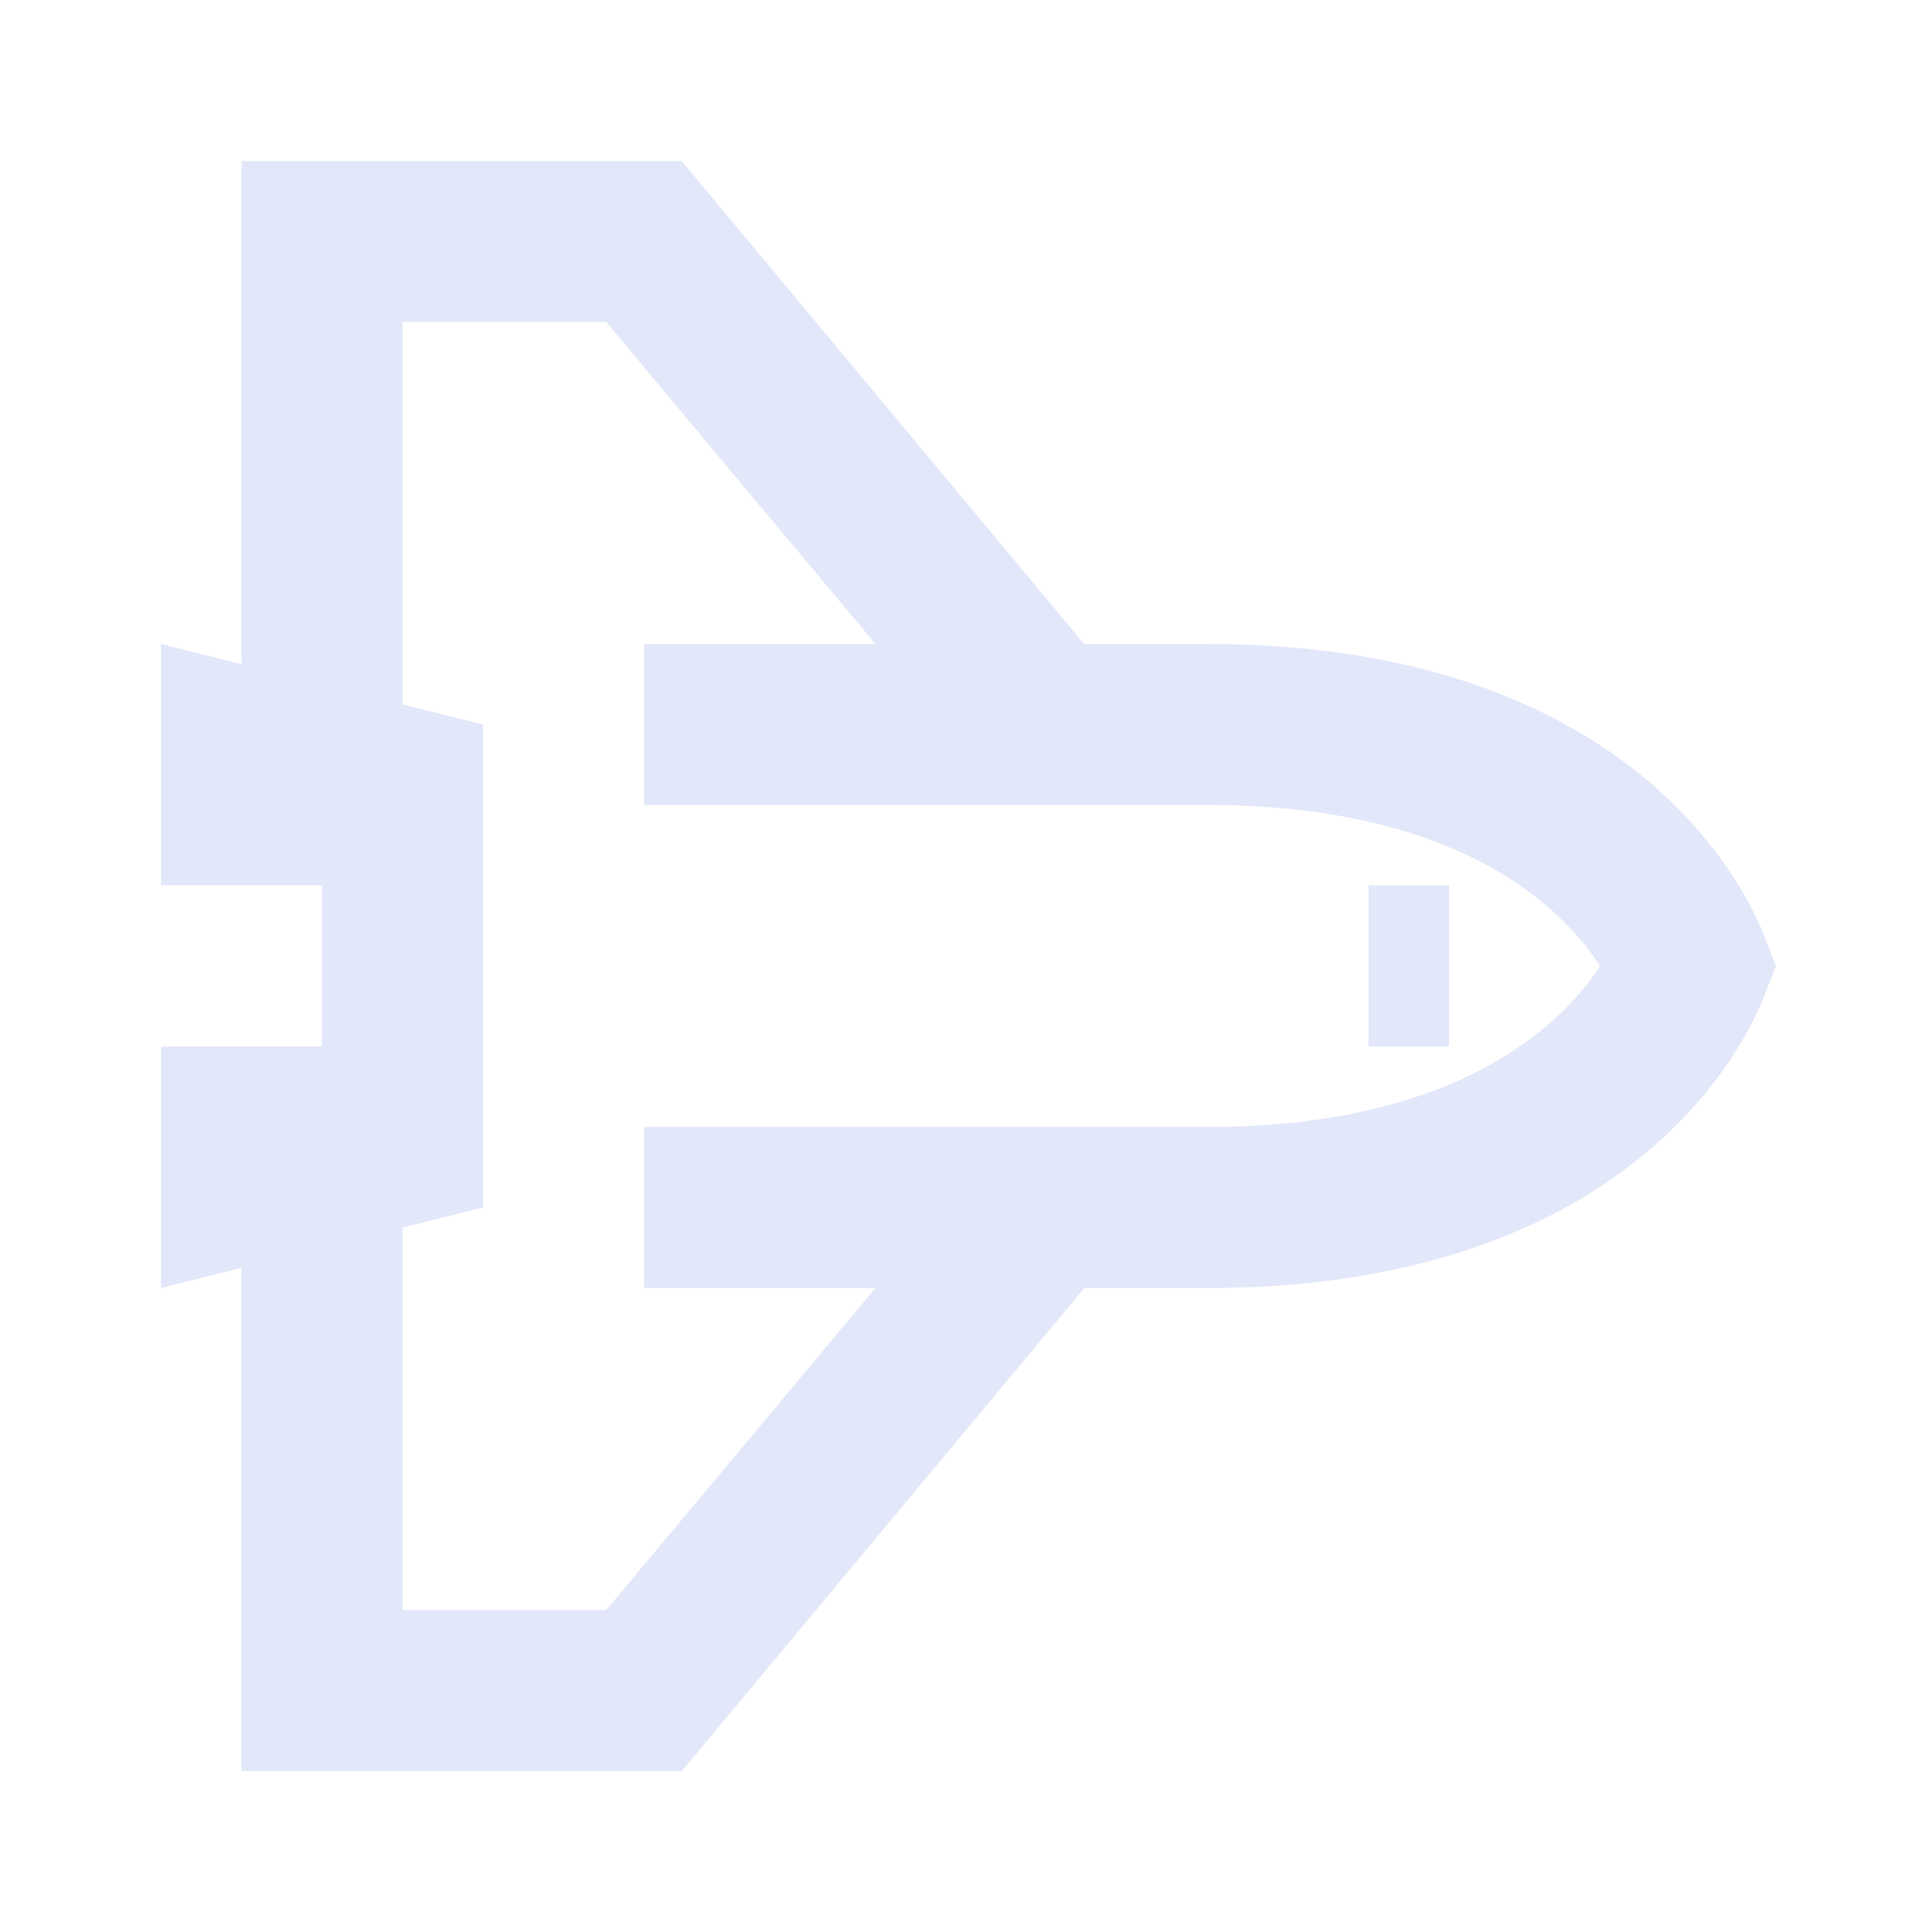 <svg xmlns="http://www.w3.org/2000/svg" width="48" height="48"><path fill="#E2E7F9" d="M6 4v12.5L4 16v6h4v4H4v6l2-.5V44h10.938l10-12H30c11.313 0 13.773-7.07 13.875-7.375l.25-.625-.25-.625C43.773 23.07 41.313 16 30 16h-3.063l-10-12H6zm4 4h5.063l6.688 8H16v4h14c6.461 0 8.938 2.727 9.75 4-.813 1.266-3.313 4-9.75 4H16v4h5.75l-6.688 8H10v-9.5l2-.5V18l-2-.5V8zm24 14v4h2v-4h-2z"/></svg>
